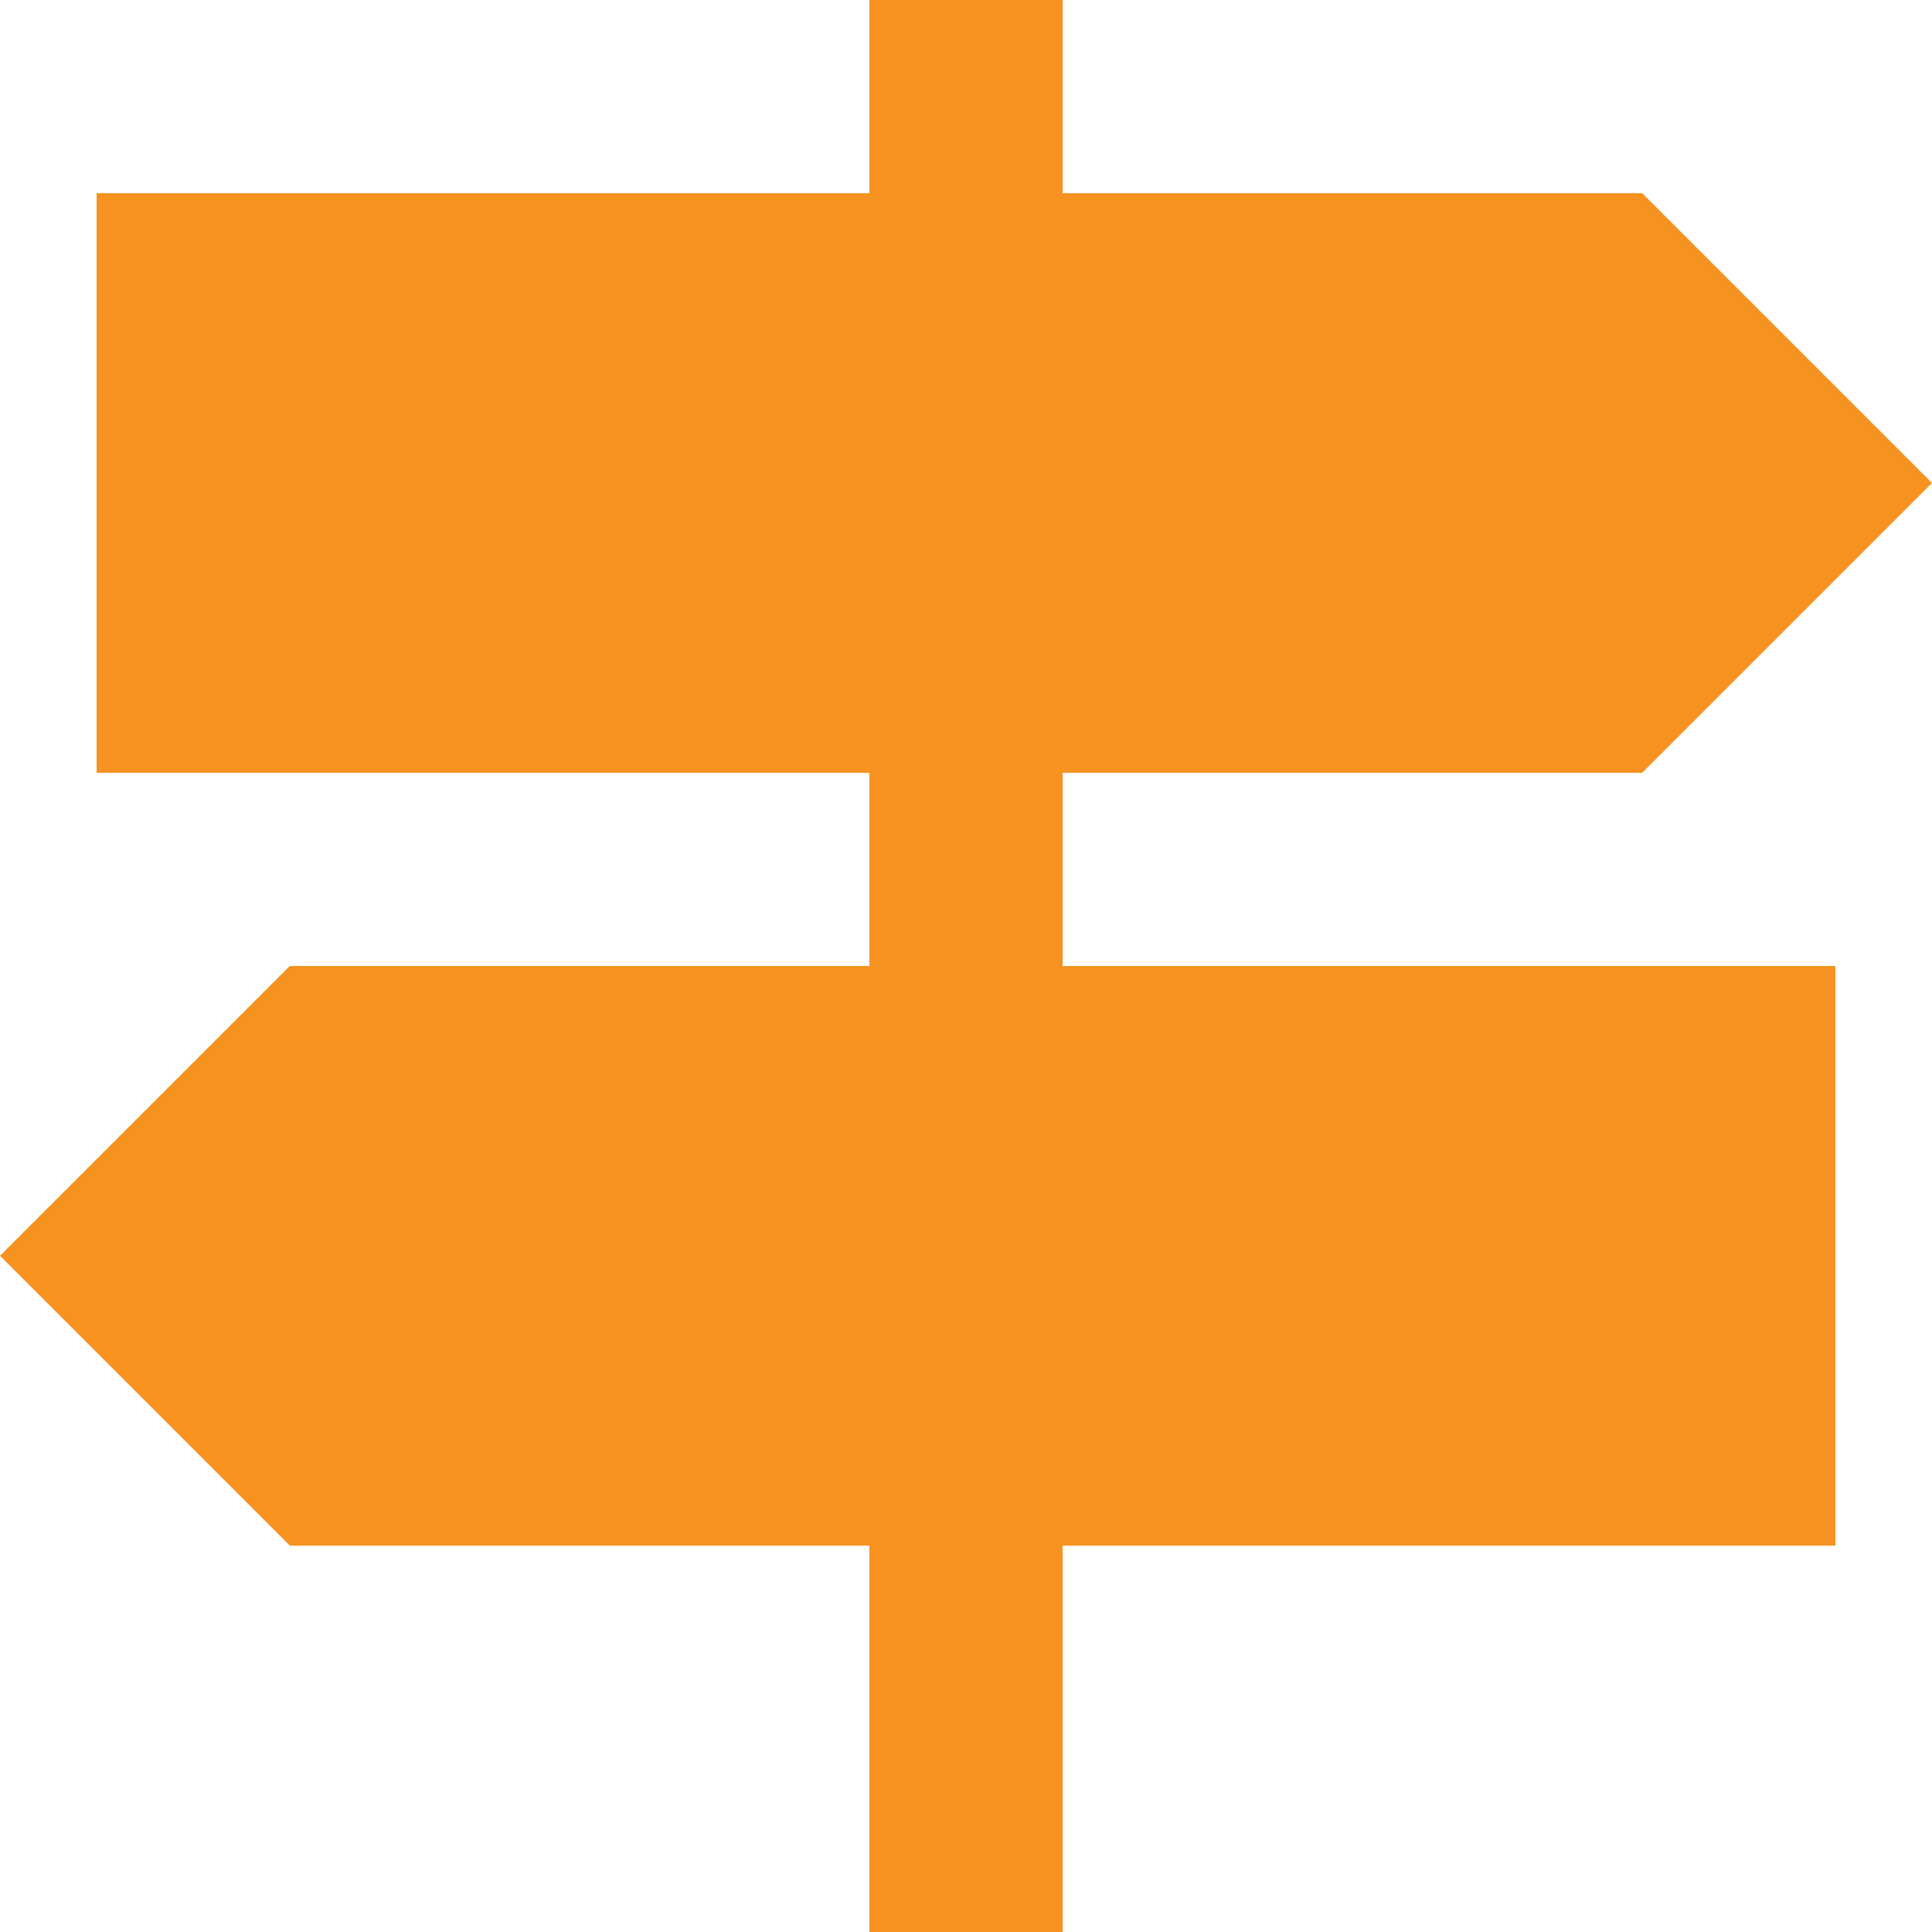 <svg xmlns="http://www.w3.org/2000/svg" width="27" height="27" viewBox="0 0 27 27"><g><g><g><path fill="#f59220" d="M12.15 0v2.7H1.35v8.1h10.8v2.7h-8.1L0 17.55l4.05 4.05h8.1V27h2.7v-5.4h10.8v-8.1h-10.8v-2.7h8.1L27 6.75 22.95 2.7h-8.1V0z"/></g></g></g></svg>
